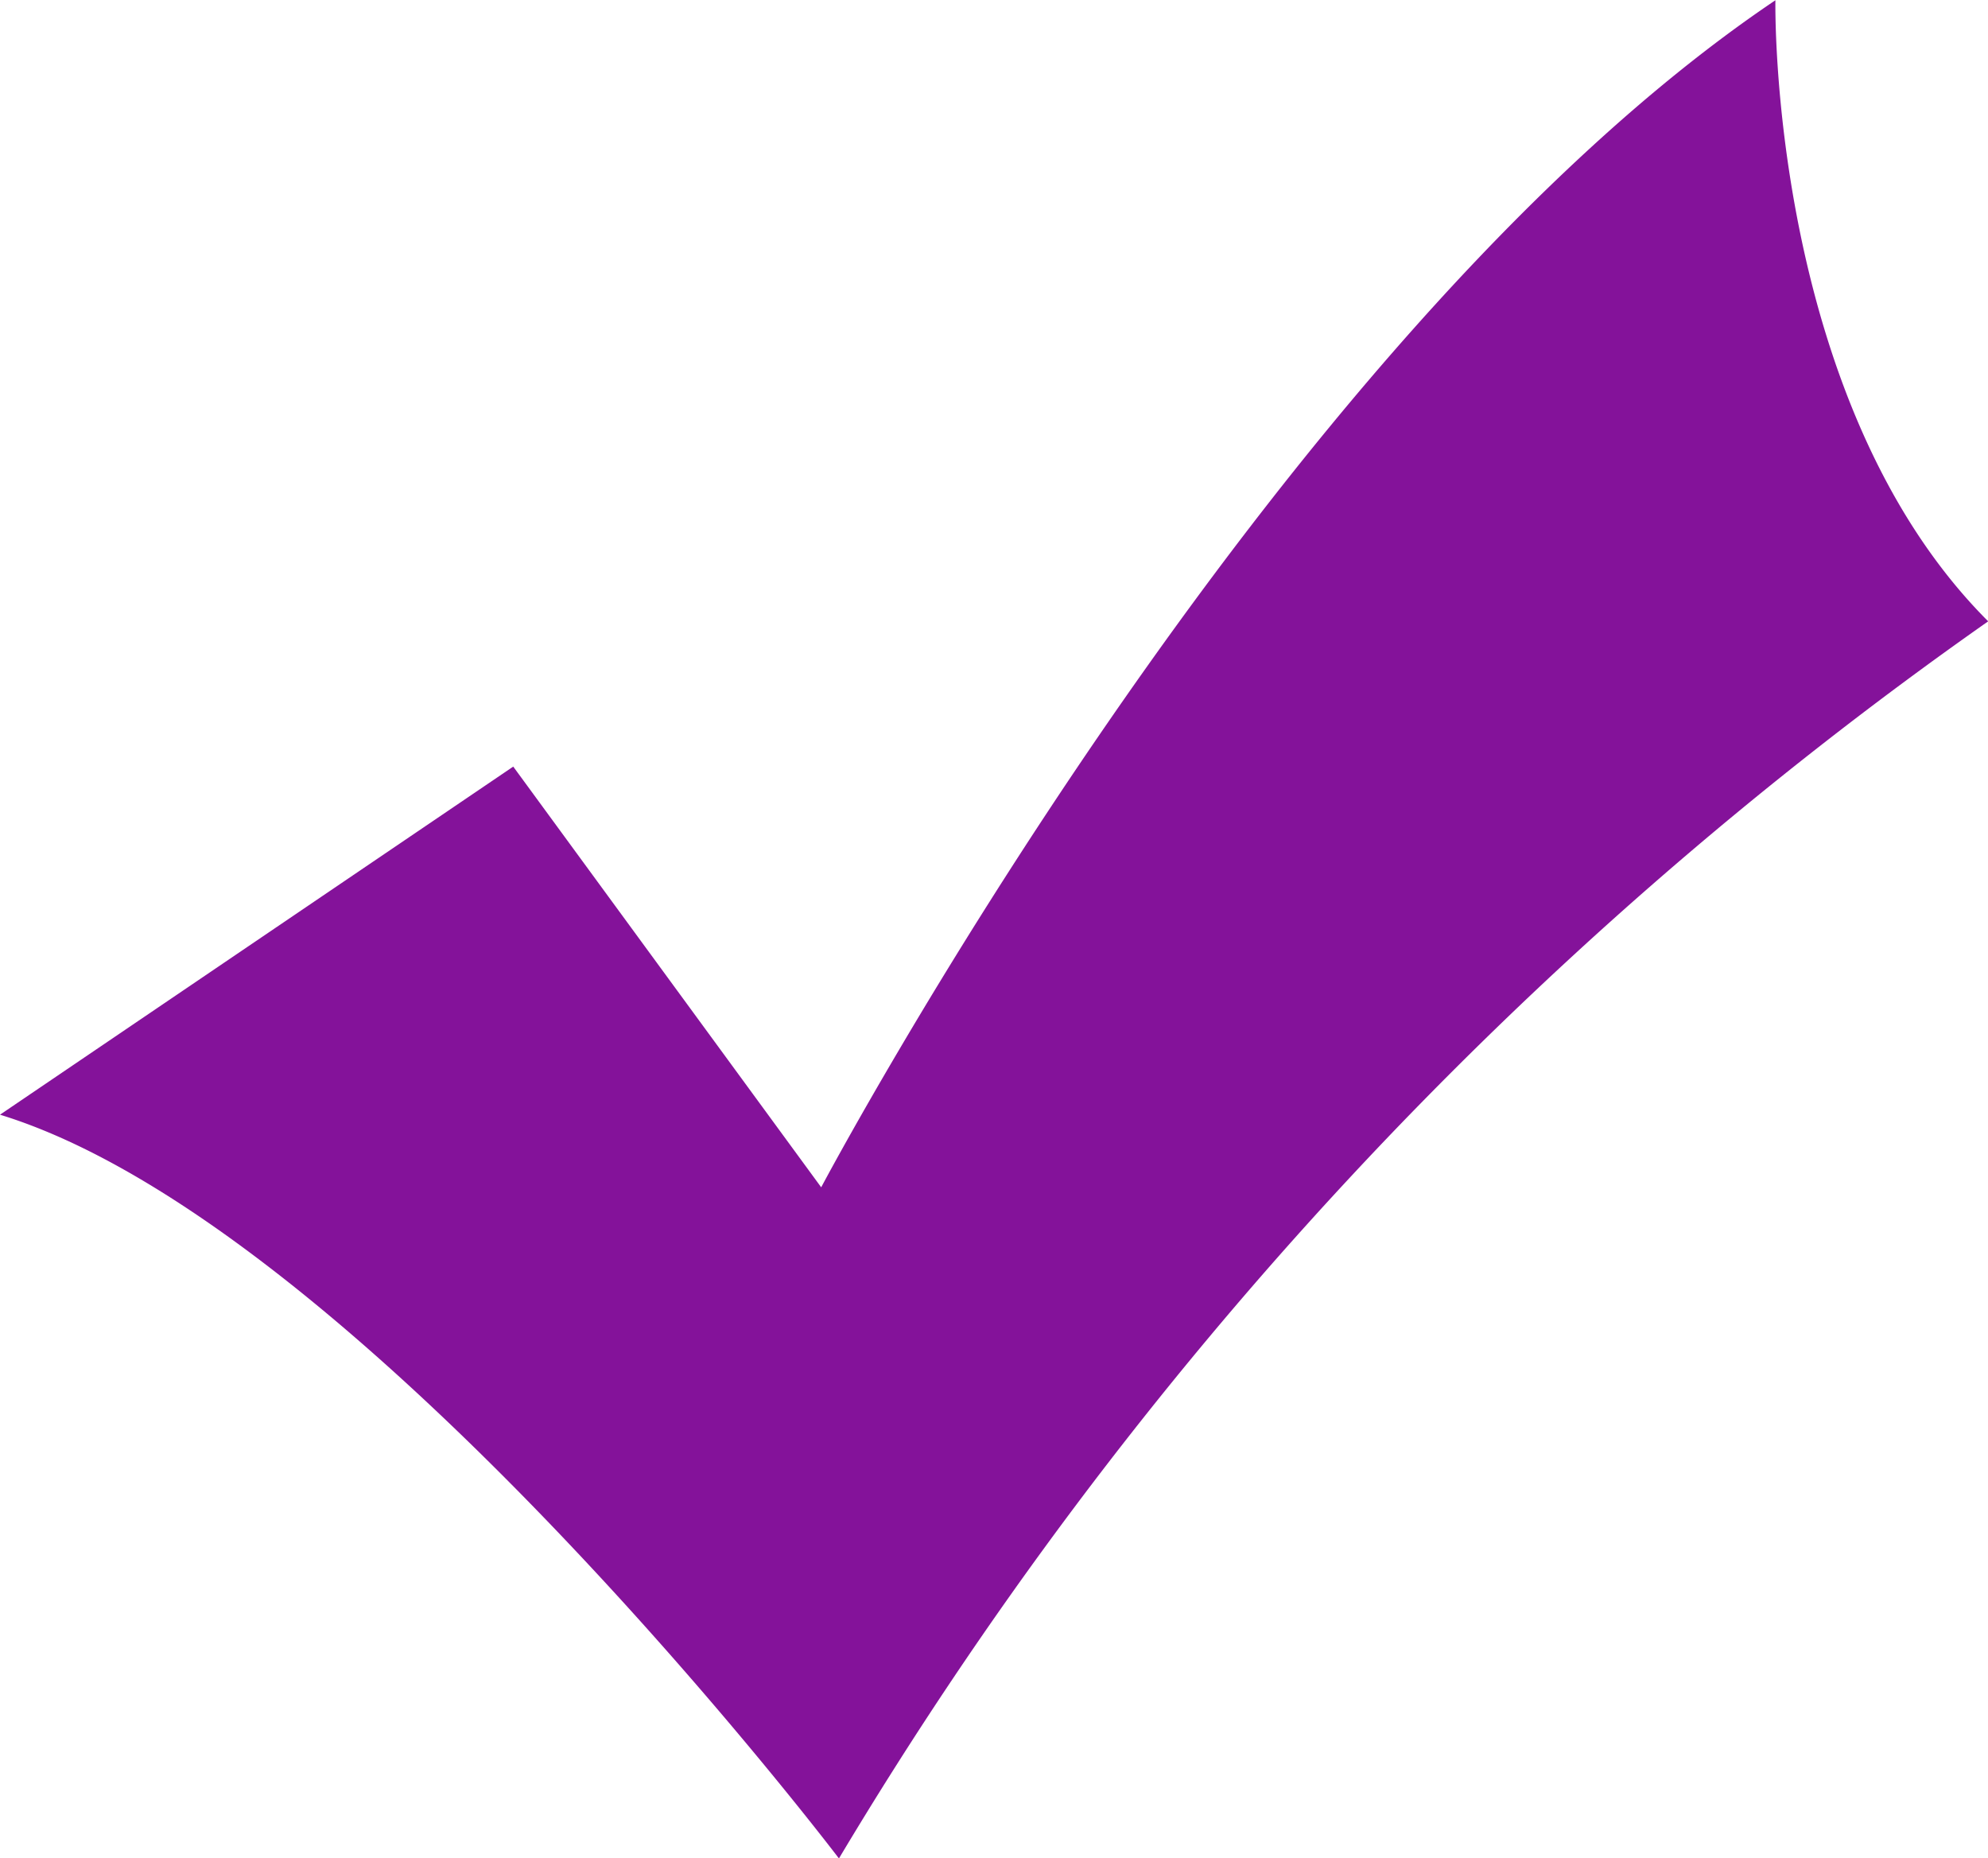 <svg xmlns="http://www.w3.org/2000/svg" width="31.251" height="29.204" viewBox="0 0 31.251 29.204">
  <path id="Path_13473" data-name="Path 13473" d="M176.63,489l8.068-5.471,4.841,6.612s7.045-13.3,15-18.656c0,0-.118,6.3,3.345,9.761a63.592,63.592,0,0,0-18.066,19.443S182.258,490.727,176.63,489Z" transform="translate(-176.63 -471.481)" fill="#84129a"/>
</svg>
